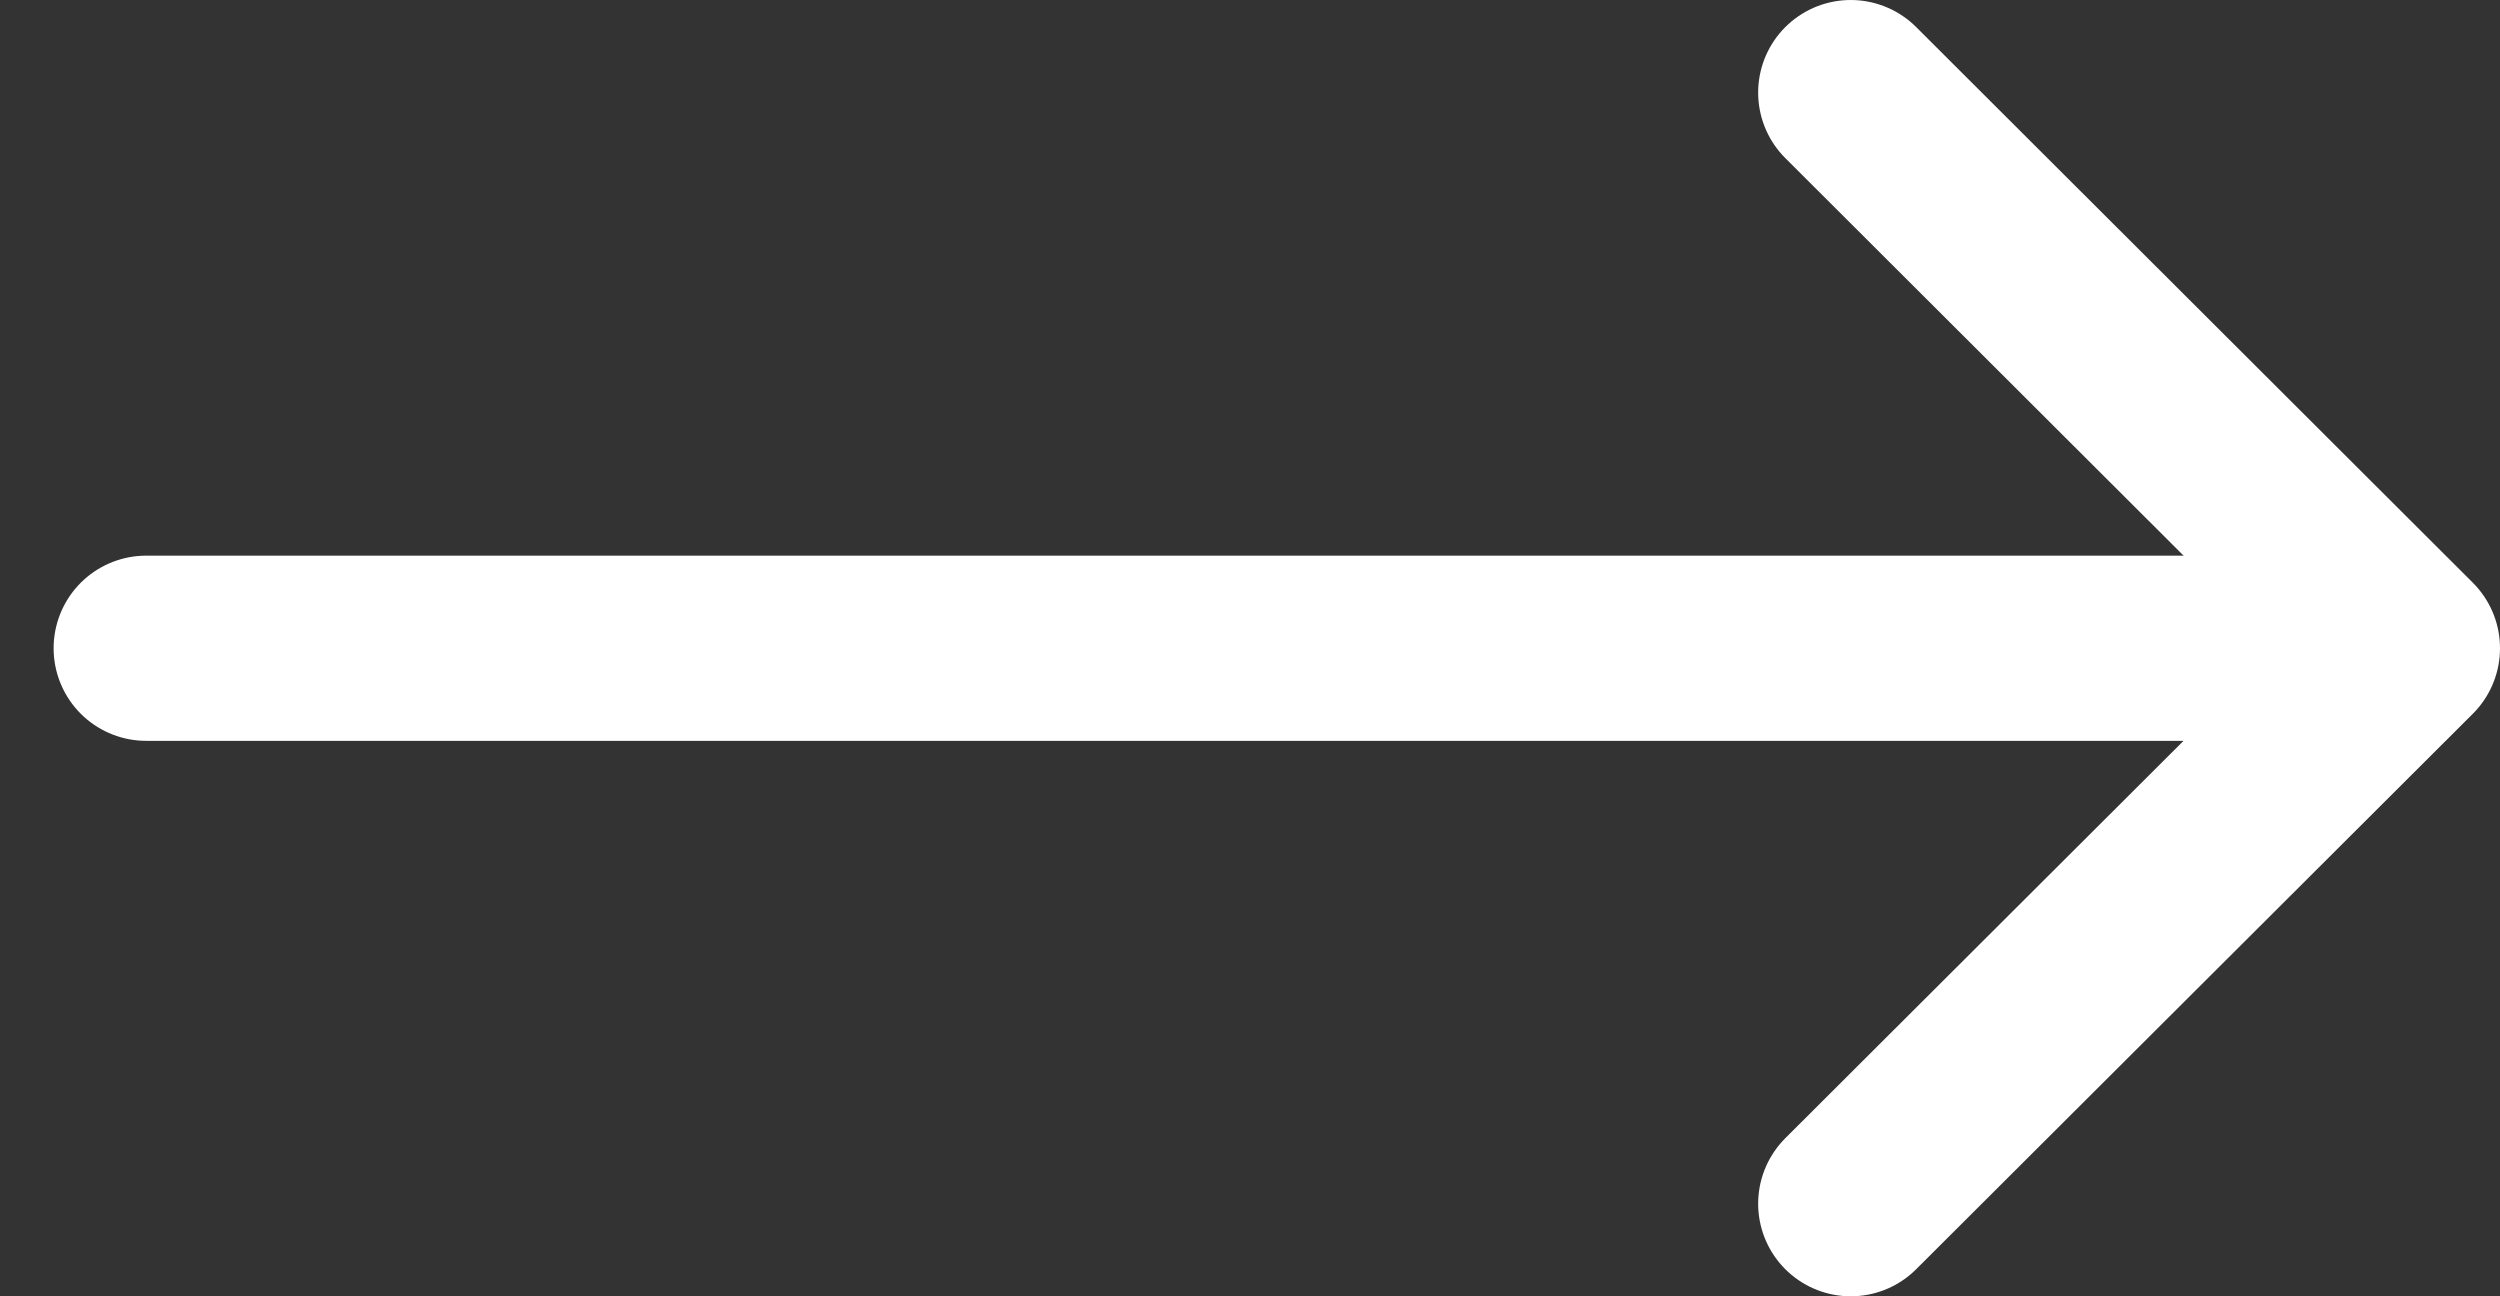 <svg width="27" height="14" viewBox="0 0 27 14" fill="none" xmlns="http://www.w3.org/2000/svg">
<rect x="0" y="0" width="27" height="14" fill="#333333" stroke="none"/>
<path d="M1.579 7.001H25.215" stroke="white" stroke-width="2" stroke-linecap="round" stroke-linejoin="round"/>
<path d="M19.988 1L26 7.001L19.988 13" stroke="white" stroke-width="2" stroke-linecap="round" stroke-linejoin="round"/>
</svg>

